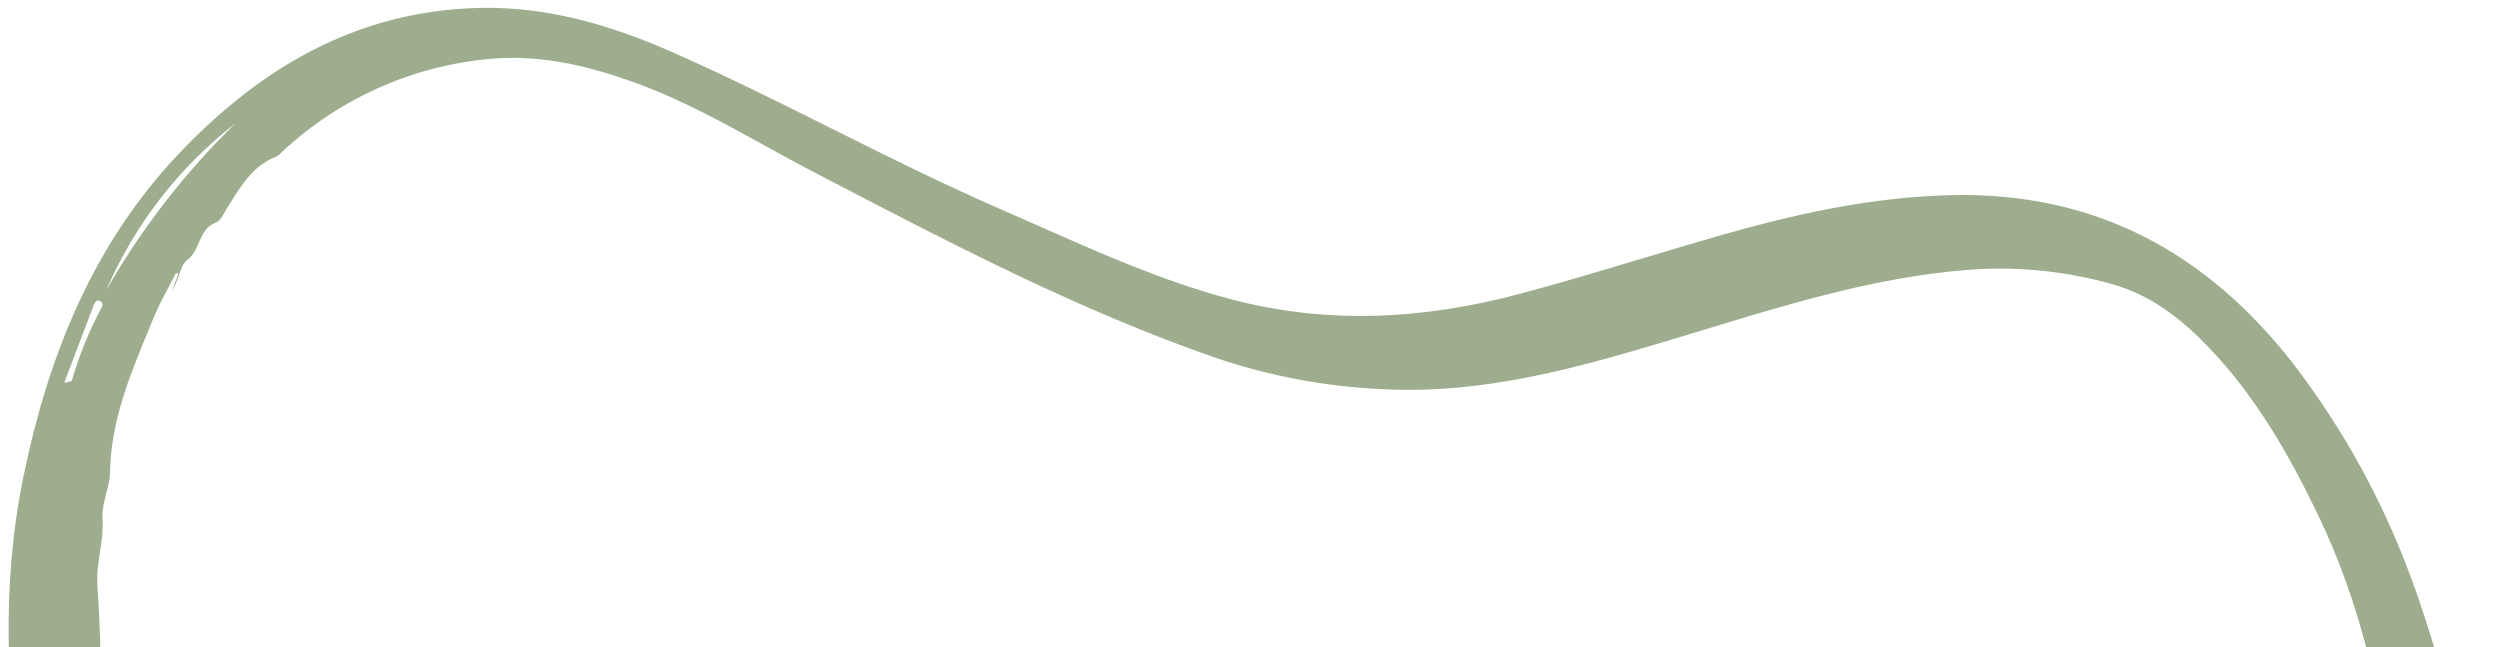 <svg width="197" height="51" viewBox="0 0 197 51" fill="none" xmlns="http://www.w3.org/2000/svg">
<path fill-rule="evenodd" clip-rule="evenodd" d="M185.281 139.152C185.795 137.776 186.31 136.398 187.157 135.164C186.536 137.086 185.709 138.935 184.69 140.679C184.898 140.175 185.089 139.664 185.281 139.152ZM187.176 135.129L187.64 134.515C186.117 138.964 184.069 143.217 181.54 147.183C177.907 152.772 173.47 157.796 168.372 162.093C163.372 166.291 158.082 170.132 152.541 173.588C144.493 178.694 136.516 183.9 129.045 189.846C122.861 194.702 117.698 200.731 113.853 207.587C112.332 210.315 110.859 213.065 109.515 215.972C109.294 215.651 109.402 215.425 109.524 215.17C109.617 214.976 109.719 214.765 109.689 214.482C109.565 214.761 109.414 215.026 109.272 215.277C108.977 215.798 108.717 216.257 108.8 216.643C108.994 217.286 108.824 217.983 108.354 218.462C107.15 219.402 106.724 220.714 106.299 222.021C106.106 222.616 105.913 223.21 105.647 223.767C105.322 224.448 105.169 225.193 105.015 225.943C104.849 226.747 104.683 227.558 104.302 228.303C103.998 228.897 103.741 229.511 103.484 230.125C102.947 231.405 102.41 232.686 101.451 233.792C100.818 234.523 100.608 235.721 100.435 236.825C100.274 237.846 99.83 239.064 99.085 239.691C98.311 240.343 97.947 241.186 97.583 242.026L97.583 242.026C97.357 242.547 97.132 243.068 96.81 243.541C94.783 246.587 92.575 249.508 90.199 252.289C86.738 256.184 82.877 259.705 78.679 262.793C71.756 267.994 63.843 269.818 55.36 269.624C46.863 269.428 39.642 266.361 33.976 259.875L33.864 259.747C30.918 256.375 27.971 253.003 25.334 249.382C23.606 247.048 22.19 244.499 21.123 241.8C20.257 239.561 18.797 237.728 17.339 235.897L17.338 235.895C17.222 235.75 17.107 235.605 16.992 235.46C12.85 230.239 9.303 224.676 7.009 218.388C4.693 212.038 3.912 205.442 4.104 198.729C4.358 189.802 6.6 181.284 9.409 172.861L9.575 172.364L9.575 172.364C13.563 160.411 17.554 148.446 19.292 135.89C20.533 126.917 21.016 117.93 19.56 108.923C18.916 104.937 17.415 101.262 15.717 97.626C14.643 95.325 13.518 93.047 12.393 90.769C10.385 86.704 8.378 82.638 6.656 78.441C4.726 73.736 2.938 68.973 2.047 63.942C0.484 55.126 0.048 46.264 1.868 37.456C3.819 28.017 7.322 19.246 14.101 12.103C20.553 5.306 28.177 0.836 37.803 0.623C43.068 0.508 48.054 1.948 52.831 4.045C57.142 5.938 61.354 8.041 65.566 10.145L65.567 10.145L65.567 10.145L65.567 10.145L65.567 10.145L65.567 10.146L65.568 10.146L65.568 10.146L65.568 10.146L65.568 10.146C69.924 12.321 74.279 14.496 78.747 16.439C79.773 16.886 80.798 17.34 81.822 17.794C86.735 19.97 91.648 22.147 96.866 23.544C104.57 25.608 112.224 25.179 119.859 23.127C123.089 22.262 126.291 21.302 129.493 20.342L129.496 20.341C131.381 19.776 133.266 19.21 135.157 18.665C141.278 16.898 147.469 15.505 153.885 15.374C165.158 15.145 173.939 19.943 180.738 28.701C184.659 33.824 187.783 39.509 190.003 45.563C190.829 47.755 191.506 49.988 192.182 52.215C192.299 52.603 192.417 52.991 192.535 53.379C193.267 55.77 193.758 58.227 194.002 60.714C194.102 61.746 194.317 62.765 194.532 63.788L194.532 63.788L194.532 63.788C194.731 64.734 194.931 65.682 195.042 66.648C195.906 73.93 196.283 81.262 196.17 88.593C196.088 92.99 195.689 97.36 195.257 101.721C194.912 105.209 194.36 108.68 193.666 112.141C193.497 112.986 193.334 113.833 193.171 114.681C192.783 116.701 192.393 118.725 191.916 120.722C191.726 121.512 191.39 122.26 191.051 123.014C190.737 123.711 190.421 124.412 190.218 125.157C189.425 128.255 188.404 131.29 187.164 134.238C187.034 134.53 186.929 134.835 187.176 135.129ZM14.056 21.556L13.861 21.524C13.677 21.89 13.484 22.253 13.291 22.616C12.869 23.412 12.447 24.207 12.106 25.037C11.981 25.34 11.856 25.642 11.73 25.945C10.23 29.57 8.734 33.183 8.669 37.259C8.66 37.78 8.522 38.312 8.381 38.855C8.208 39.519 8.031 40.202 8.079 40.907C8.139 41.779 8.01 42.628 7.88 43.486C7.748 44.356 7.615 45.235 7.677 46.154C7.866 48.966 7.972 51.81 7.935 54.637C7.918 55.894 8.122 57.109 8.325 58.323L8.325 58.323L8.325 58.323C8.426 58.921 8.526 59.518 8.599 60.118C8.852 61.547 9.183 62.961 9.592 64.354C10.197 66.976 11.023 69.543 12.06 72.027C13.126 74.528 14.3 76.998 15.505 79.445C15.975 80.398 16.461 81.345 16.947 82.291C17.691 83.742 18.436 85.192 19.122 86.669C20.432 89.543 21.927 92.329 23.597 95.01C24.038 95.706 24.314 96.453 24.591 97.201L24.591 97.201C24.842 97.88 25.093 98.56 25.468 99.202C26.208 100.342 26.809 101.565 27.26 102.846C27.976 105.187 28.517 107.579 28.876 110C30.019 118.107 29.692 126.204 28.596 134.278C28.544 134.662 28.495 135.047 28.448 135.432L28.448 135.433L28.447 135.433L28.447 135.433L28.447 135.433L28.447 135.433L28.447 135.433L28.447 135.433L28.447 135.433C28.184 137.546 27.919 139.669 26.976 141.643C26.588 142.353 26.348 143.134 26.269 143.939C26.211 145.466 25.914 146.973 25.39 148.407C24.802 150.076 24.339 151.778 23.875 153.482L23.875 153.482C23.497 154.872 23.119 156.262 22.672 157.635C21.064 162.585 19.412 167.518 17.515 172.36C16.986 173.709 16.547 175.087 16.107 176.465L16.107 176.465L16.107 176.465L16.107 176.465L16.107 176.465L16.107 176.466L16.107 176.466L16.107 176.466L16.107 176.466L16.107 176.466C15.587 178.096 15.067 179.727 14.398 181.313C13.835 182.652 13.599 184.131 13.364 185.607C13.27 186.197 13.177 186.786 13.062 187.365C11.163 196.969 11.168 206.487 14.722 215.755C14.93 216.295 14.921 216.826 14.913 217.349C14.904 217.963 14.894 218.567 15.234 219.162C18.065 224.127 20.827 229.128 23.378 234.246C25.133 237.766 27.602 240.777 30.071 243.788C31.374 245.378 32.677 246.967 33.876 248.631L33.935 248.714L33.989 248.789L33.99 248.79C34.585 249.612 34.617 249.656 34.613 250.942C34.613 251.043 34.721 251.147 34.824 251.247C34.862 251.284 34.9 251.321 34.932 251.357C35.699 252.23 36.442 253.124 37.184 254.018C38.703 255.847 40.221 257.676 41.947 259.317C42.211 259.567 42.471 259.822 42.732 260.076C44.065 261.376 45.403 262.681 47.124 263.48C54.293 266.802 61.403 266.395 68.385 262.958C72.321 261.02 75.714 258.275 78.977 255.376C85.69 249.446 91.069 242.16 94.757 234C96.251 230.71 97.651 227.38 99.051 224.049C101.143 219.073 103.236 214.096 105.643 209.25C109.504 201.329 114.914 194.261 121.555 188.464C129.629 181.454 138.515 175.575 147.457 169.768C153.588 165.786 159.566 161.593 164.898 156.563C172.397 149.489 177.641 140.976 181.074 131.278C183.157 125.428 184.835 119.442 186.097 113.361C189.526 96.689 190.53 79.877 188.604 62.918C187.725 55.184 186.074 47.665 182.673 40.601C180.379 35.839 177.779 31.28 174.095 27.422C171.933 25.159 169.524 23.256 166.449 22.393C162.681 21.329 158.753 20.953 154.852 21.282C147.771 21.873 141.035 23.925 134.297 25.978C133.478 26.227 132.658 26.477 131.838 26.724C124.419 28.958 117.003 31.067 109.077 30.673C104.55 30.485 100.073 29.65 95.782 28.192C85.222 24.53 75.333 19.389 65.449 14.251L65.448 14.25L64.281 13.643C62.943 12.949 61.623 12.221 60.303 11.493L60.302 11.493C56.935 9.637 53.567 7.781 49.925 6.474C46.525 5.254 43.06 4.408 39.412 4.58C32.978 4.97 26.886 7.596 22.189 12.003C22.071 12.14 21.928 12.253 21.767 12.337C20.017 13.016 19.098 14.478 18.176 15.944L18.176 15.945C18.085 16.09 17.993 16.235 17.901 16.38C17.836 16.481 17.774 16.593 17.71 16.706C17.511 17.06 17.303 17.43 17.008 17.539C16.238 17.822 15.959 18.458 15.675 19.105C15.444 19.63 15.211 20.162 14.709 20.522C14.436 20.717 14.271 21.193 14.091 21.71C13.945 22.127 13.791 22.571 13.563 22.916L14.056 21.556ZM106.302 210.892C108.45 206.363 111.134 202.107 114.298 198.217C111.068 202.856 108.259 207.774 105.905 212.913C103.858 217.258 102.012 221.689 100.166 226.12C99.266 228.278 98.367 230.436 97.445 232.584C96.581 234.7 95.533 236.736 94.313 238.669C94.14 237.957 94.486 237.495 94.822 237.047C94.986 236.828 95.148 236.612 95.245 236.371C95.876 234.824 96.541 233.291 97.206 231.758C97.834 230.311 98.461 228.864 99.059 227.406C101.342 221.843 103.686 216.308 106.302 210.892ZM8.357 22.895C11.127 18.04 14.566 13.598 18.573 9.699C14.11 13.168 10.596 17.707 8.357 22.895ZM21.737 134.784C22.957 128.456 23.224 121.981 22.531 115.572C22.622 121.991 22.271 128.391 21.737 134.784ZM6.219 205.194C6.644 210.932 7.584 216.544 10.504 221.634C8.451 216.335 7.013 210.819 6.219 205.194ZM172.133 151.049L172.133 151.049C175.263 146.653 178.394 142.258 180.471 137.218C178.476 142.925 175.28 148.137 171.099 152.504C171.439 152.023 171.782 151.542 172.124 151.062L172.133 151.049ZM5.062 30.168C5.241 30.119 5.372 30.09 5.465 30.069C5.597 30.039 5.652 30.027 5.66 30C6.236 27.998 7.023 26.063 8.007 24.227C8.064 24.155 8.088 24.062 8.073 23.971C8.059 23.88 8.008 23.799 7.932 23.747C7.667 23.578 7.492 23.767 7.412 23.975C6.814 25.529 6.226 27.087 5.599 28.745L5.598 28.747L5.597 28.75C5.422 29.214 5.244 29.686 5.062 30.168ZM28.712 117.568C28.902 115.107 28.712 112.631 28.146 110.227L28.712 117.568ZM105.294 222.411C106.665 220.39 106.929 219.254 106.064 218.419C106.742 219.415 106.319 220.062 105.876 220.738C105.554 221.231 105.221 221.739 105.294 222.411ZM104.433 226.973L104.575 227.07L102.405 231.945L102.25 231.876L104.433 226.973Z" fill="#9EAD8D"/>
</svg>
